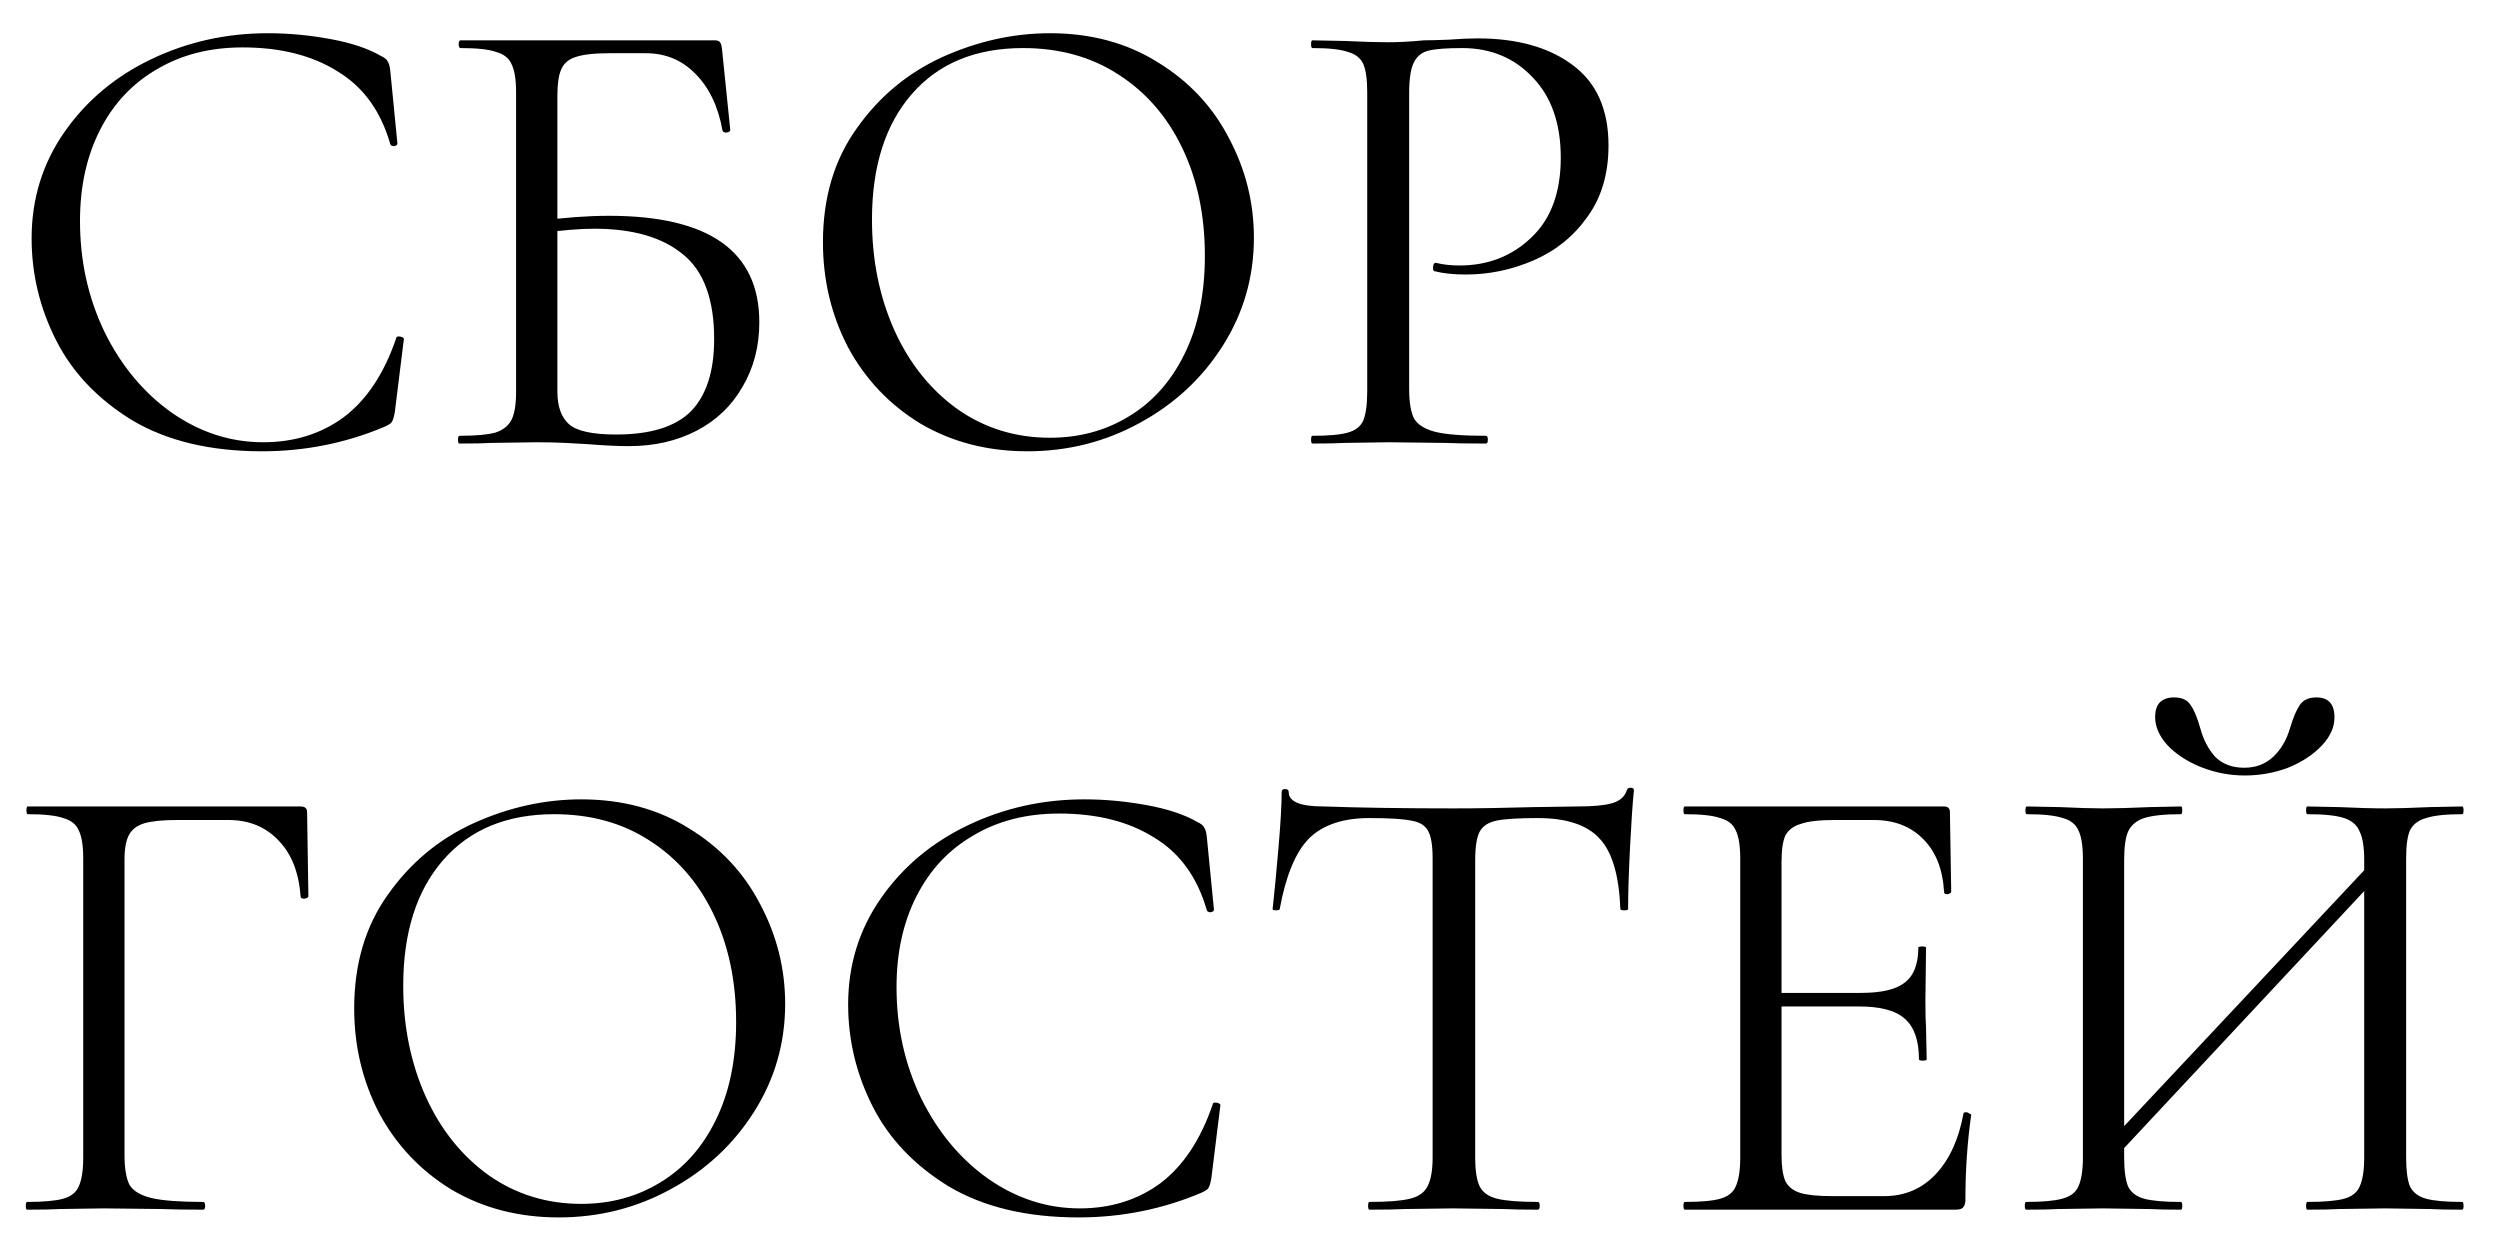 <?xml version="1.0" encoding="UTF-8"?> <svg xmlns="http://www.w3.org/2000/svg" width="62" height="31" viewBox="0 0 62 31" fill="none"> <path d="M6.64 0.824C7.152 0.824 7.669 0.872 8.192 0.968C8.715 1.064 9.131 1.203 9.44 1.384C9.536 1.427 9.595 1.475 9.616 1.528C9.648 1.571 9.669 1.651 9.68 1.768L9.856 3.56C9.856 3.592 9.829 3.613 9.776 3.624C9.723 3.624 9.691 3.608 9.68 3.576C9.445 2.755 9.008 2.152 8.368 1.768C7.739 1.373 6.955 1.176 6.016 1.176C5.205 1.176 4.496 1.357 3.888 1.72C3.28 2.072 2.811 2.573 2.48 3.224C2.149 3.875 1.984 4.627 1.984 5.48C1.984 6.472 2.187 7.389 2.592 8.232C3.008 9.075 3.563 9.741 4.256 10.232C4.96 10.723 5.717 10.968 6.528 10.968C7.296 10.968 7.963 10.76 8.528 10.344C9.093 9.917 9.525 9.267 9.824 8.392C9.824 8.36 9.845 8.344 9.888 8.344C9.92 8.344 9.947 8.349 9.968 8.36C10 8.371 10.016 8.387 10.016 8.408L9.792 10.216C9.771 10.344 9.744 10.429 9.712 10.472C9.691 10.504 9.632 10.541 9.536 10.584C8.576 10.989 7.563 11.192 6.496 11.192C5.216 11.192 4.144 10.936 3.28 10.424C2.427 9.901 1.797 9.24 1.392 8.44C0.987 7.64 0.784 6.797 0.784 5.912C0.784 4.931 1.056 4.051 1.6 3.272C2.144 2.493 2.864 1.891 3.76 1.464C4.656 1.037 5.616 0.824 6.64 0.824ZM15.599 11.064C15.311 11.064 14.975 11.048 14.591 11.016C14.431 11.005 14.239 10.995 14.015 10.984C13.791 10.973 13.551 10.968 13.295 10.968L12.207 10.984C12.015 10.995 11.743 11 11.391 11C11.37 11 11.359 10.968 11.359 10.904C11.359 10.84 11.37 10.808 11.391 10.808C11.796 10.808 12.095 10.781 12.287 10.728C12.479 10.664 12.613 10.557 12.687 10.408C12.762 10.259 12.799 10.024 12.799 9.704V2.296C12.799 1.976 12.762 1.741 12.687 1.592C12.623 1.443 12.495 1.341 12.303 1.288C12.122 1.224 11.829 1.192 11.423 1.192C11.391 1.192 11.375 1.16 11.375 1.096C11.375 1.032 11.391 1 11.423 1H17.727C17.791 1 17.834 1.016 17.855 1.048C17.877 1.069 17.892 1.117 17.903 1.192L18.111 3.224C18.111 3.256 18.079 3.277 18.015 3.288C17.962 3.288 17.93 3.272 17.919 3.24C17.812 2.643 17.588 2.173 17.247 1.832C16.916 1.491 16.506 1.32 16.015 1.32H15.103C14.73 1.32 14.453 1.352 14.271 1.416C14.101 1.469 13.983 1.571 13.919 1.72C13.855 1.859 13.823 2.083 13.823 2.392V9.704C13.823 10.077 13.919 10.349 14.111 10.52C14.303 10.691 14.693 10.776 15.279 10.776C16.133 10.776 16.751 10.584 17.135 10.2C17.519 9.805 17.711 9.208 17.711 8.408C17.711 7.427 17.455 6.728 16.943 6.312C16.431 5.885 15.695 5.672 14.735 5.672C14.383 5.672 13.935 5.709 13.391 5.784L13.359 5.48C13.989 5.395 14.57 5.352 15.103 5.352C17.588 5.352 18.831 6.232 18.831 7.992C18.831 8.589 18.692 9.123 18.415 9.592C18.148 10.061 17.77 10.424 17.279 10.68C16.788 10.936 16.229 11.064 15.599 11.064ZM25.481 11.192C24.489 11.192 23.604 10.963 22.825 10.504C22.057 10.035 21.46 9.405 21.033 8.616C20.617 7.816 20.409 6.947 20.409 6.008C20.409 4.909 20.686 3.971 21.241 3.192C21.796 2.403 22.505 1.811 23.369 1.416C24.244 1.021 25.134 0.824 26.041 0.824C27.054 0.824 27.945 1.064 28.713 1.544C29.481 2.013 30.068 2.637 30.473 3.416C30.889 4.195 31.097 5.021 31.097 5.896C31.097 6.867 30.841 7.757 30.329 8.568C29.817 9.379 29.129 10.019 28.265 10.488C27.412 10.957 26.484 11.192 25.481 11.192ZM26.041 10.856C26.766 10.856 27.417 10.68 27.993 10.328C28.58 9.976 29.038 9.464 29.369 8.792C29.71 8.109 29.881 7.293 29.881 6.344C29.881 5.341 29.694 4.451 29.321 3.672C28.948 2.893 28.42 2.285 27.737 1.848C27.065 1.411 26.276 1.192 25.369 1.192C24.196 1.192 23.278 1.571 22.617 2.328C21.956 3.085 21.625 4.125 21.625 5.448C21.625 6.451 21.812 7.368 22.185 8.2C22.558 9.021 23.081 9.672 23.753 10.152C24.425 10.621 25.188 10.856 26.041 10.856ZM34.947 9.64C34.947 9.981 34.99 10.232 35.075 10.392C35.171 10.541 35.347 10.648 35.603 10.712C35.87 10.776 36.286 10.808 36.851 10.808C36.883 10.808 36.899 10.84 36.899 10.904C36.899 10.968 36.883 11 36.851 11C36.414 11 36.072 10.995 35.827 10.984L34.435 10.968L33.363 10.984C33.16 10.995 32.888 11 32.547 11C32.526 11 32.515 10.968 32.515 10.904C32.515 10.84 32.526 10.808 32.547 10.808C32.952 10.808 33.246 10.781 33.427 10.728C33.619 10.675 33.747 10.573 33.811 10.424C33.875 10.264 33.907 10.024 33.907 9.704V2.296C33.907 1.976 33.875 1.741 33.811 1.592C33.747 1.443 33.619 1.341 33.427 1.288C33.246 1.224 32.952 1.192 32.547 1.192C32.526 1.192 32.515 1.16 32.515 1.096C32.515 1.032 32.526 1 32.547 1L33.347 1.016C33.795 1.037 34.152 1.048 34.419 1.048C34.686 1.048 34.984 1.032 35.315 1C35.443 1 35.646 0.995 35.923 0.984C36.2 0.963 36.44 0.952 36.643 0.952C37.624 0.952 38.408 1.171 38.995 1.608C39.592 2.045 39.891 2.712 39.891 3.608C39.891 4.312 39.715 4.904 39.363 5.384C39.022 5.864 38.579 6.221 38.035 6.456C37.491 6.691 36.931 6.808 36.355 6.808C36.046 6.808 35.79 6.781 35.587 6.728C35.555 6.728 35.539 6.701 35.539 6.648C35.539 6.616 35.544 6.584 35.555 6.552C35.576 6.52 35.598 6.509 35.619 6.52C35.79 6.563 35.982 6.584 36.195 6.584C36.899 6.584 37.491 6.355 37.971 5.896C38.462 5.437 38.707 4.776 38.707 3.912C38.707 3.069 38.478 2.408 38.019 1.928C37.56 1.437 36.974 1.192 36.259 1.192C35.875 1.192 35.598 1.213 35.427 1.256C35.256 1.299 35.134 1.4 35.059 1.56C34.984 1.709 34.947 1.965 34.947 2.328V9.64ZM0.672 30C0.651 30 0.64 29.968 0.64 29.904C0.64 29.84 0.651 29.808 0.672 29.808C1.077 29.808 1.376 29.781 1.568 29.728C1.76 29.675 1.888 29.573 1.952 29.424C2.027 29.264 2.064 29.024 2.064 28.704V21.296C2.064 20.976 2.027 20.741 1.952 20.592C1.888 20.443 1.76 20.341 1.568 20.288C1.387 20.224 1.093 20.192 0.688 20.192C0.667 20.192 0.656 20.16 0.656 20.096C0.656 20.032 0.667 20 0.688 20H7.456C7.563 20 7.616 20.048 7.616 20.144L7.648 22.224C7.648 22.256 7.616 22.277 7.552 22.288C7.488 22.288 7.456 22.272 7.456 22.24C7.413 21.643 7.232 21.179 6.912 20.848C6.592 20.507 6.176 20.336 5.664 20.336H4.4C4.037 20.336 3.765 20.363 3.584 20.416C3.403 20.469 3.275 20.565 3.2 20.704C3.125 20.843 3.088 21.045 3.088 21.312V28.64C3.088 28.981 3.131 29.232 3.216 29.392C3.312 29.541 3.493 29.648 3.76 29.712C4.037 29.776 4.464 29.808 5.04 29.808C5.072 29.808 5.088 29.84 5.088 29.904C5.088 29.968 5.072 30 5.04 30C4.603 30 4.261 29.995 4.016 29.984L2.576 29.968L1.488 29.984C1.296 29.995 1.024 30 0.672 30ZM13.856 30.192C12.864 30.192 11.979 29.963 11.2 29.504C10.432 29.035 9.835 28.405 9.408 27.616C8.992 26.816 8.784 25.947 8.784 25.008C8.784 23.909 9.061 22.971 9.616 22.192C10.171 21.403 10.88 20.811 11.744 20.416C12.619 20.021 13.509 19.824 14.416 19.824C15.429 19.824 16.32 20.064 17.088 20.544C17.856 21.013 18.443 21.637 18.848 22.416C19.264 23.195 19.472 24.021 19.472 24.896C19.472 25.867 19.216 26.757 18.704 27.568C18.192 28.379 17.504 29.019 16.64 29.488C15.787 29.957 14.859 30.192 13.856 30.192ZM14.416 29.856C15.141 29.856 15.792 29.68 16.368 29.328C16.955 28.976 17.413 28.464 17.744 27.792C18.085 27.109 18.256 26.293 18.256 25.344C18.256 24.341 18.069 23.451 17.696 22.672C17.323 21.893 16.795 21.285 16.112 20.848C15.44 20.411 14.651 20.192 13.744 20.192C12.571 20.192 11.653 20.571 10.992 21.328C10.331 22.085 10 23.125 10 24.448C10 25.451 10.187 26.368 10.56 27.2C10.933 28.021 11.456 28.672 12.128 29.152C12.8 29.621 13.563 29.856 14.416 29.856ZM26.89 19.824C27.402 19.824 27.919 19.872 28.442 19.968C28.965 20.064 29.381 20.203 29.69 20.384C29.786 20.427 29.845 20.475 29.866 20.528C29.898 20.571 29.919 20.651 29.93 20.768L30.106 22.56C30.106 22.592 30.079 22.613 30.026 22.624C29.973 22.624 29.941 22.608 29.93 22.576C29.695 21.755 29.258 21.152 28.618 20.768C27.989 20.373 27.205 20.176 26.266 20.176C25.455 20.176 24.746 20.357 24.138 20.72C23.53 21.072 23.061 21.573 22.73 22.224C22.399 22.875 22.234 23.627 22.234 24.48C22.234 25.472 22.437 26.389 22.842 27.232C23.258 28.075 23.813 28.741 24.506 29.232C25.21 29.723 25.967 29.968 26.778 29.968C27.546 29.968 28.213 29.76 28.778 29.344C29.343 28.917 29.775 28.267 30.074 27.392C30.074 27.36 30.095 27.344 30.138 27.344C30.17 27.344 30.197 27.349 30.218 27.36C30.25 27.371 30.266 27.387 30.266 27.408L30.042 29.216C30.021 29.344 29.994 29.429 29.962 29.472C29.941 29.504 29.882 29.541 29.786 29.584C28.826 29.989 27.813 30.192 26.746 30.192C25.466 30.192 24.394 29.936 23.53 29.424C22.677 28.901 22.047 28.24 21.642 27.44C21.237 26.64 21.034 25.797 21.034 24.912C21.034 23.931 21.306 23.051 21.85 22.272C22.394 21.493 23.114 20.891 24.01 20.464C24.906 20.037 25.866 19.824 26.89 19.824ZM33.961 20.288C33.3 20.288 32.798 20.459 32.457 20.8C32.127 21.141 31.887 21.723 31.737 22.544C31.737 22.565 31.705 22.576 31.641 22.576C31.588 22.576 31.561 22.565 31.561 22.544C31.604 22.16 31.652 21.659 31.705 21.04C31.759 20.421 31.785 19.957 31.785 19.648C31.785 19.595 31.812 19.568 31.865 19.568C31.929 19.568 31.961 19.595 31.961 19.648C31.961 19.883 32.249 20 32.825 20C33.742 20.032 34.815 20.048 36.041 20.048C36.67 20.048 37.337 20.037 38.041 20.016L39.129 20C39.513 20 39.796 19.973 39.977 19.92C40.169 19.867 40.292 19.76 40.345 19.6C40.356 19.557 40.388 19.536 40.441 19.536C40.495 19.536 40.521 19.557 40.521 19.6C40.489 19.909 40.457 20.379 40.425 21.008C40.393 21.637 40.377 22.149 40.377 22.544C40.377 22.565 40.345 22.576 40.281 22.576C40.217 22.576 40.185 22.565 40.185 22.544C40.153 21.712 39.983 21.131 39.673 20.8C39.364 20.459 38.852 20.288 38.137 20.288C37.657 20.288 37.316 20.309 37.113 20.352C36.91 20.395 36.772 20.485 36.697 20.624C36.623 20.763 36.585 20.997 36.585 21.328V28.704C36.585 29.035 36.623 29.275 36.697 29.424C36.772 29.573 36.916 29.675 37.129 29.728C37.343 29.781 37.678 29.808 38.137 29.808C38.169 29.808 38.185 29.84 38.185 29.904C38.185 29.968 38.169 30 38.137 30C37.785 30 37.502 29.995 37.289 29.984L36.041 29.968L34.841 29.984C34.628 29.995 34.334 30 33.961 30C33.94 30 33.929 29.968 33.929 29.904C33.929 29.84 33.94 29.808 33.961 29.808C34.42 29.808 34.756 29.781 34.969 29.728C35.182 29.675 35.327 29.573 35.401 29.424C35.486 29.264 35.529 29.024 35.529 28.704V21.296C35.529 20.965 35.492 20.736 35.417 20.608C35.343 20.469 35.204 20.384 35.001 20.352C34.798 20.309 34.452 20.288 33.961 20.288ZM41.782 30C41.76 30 41.75 29.968 41.75 29.904C41.75 29.84 41.76 29.808 41.782 29.808C42.187 29.808 42.48 29.781 42.662 29.728C42.854 29.675 42.982 29.573 43.046 29.424C43.12 29.264 43.158 29.024 43.158 28.704V21.296C43.158 20.976 43.12 20.741 43.046 20.592C42.982 20.443 42.854 20.341 42.662 20.288C42.48 20.224 42.187 20.192 41.782 20.192C41.76 20.192 41.75 20.16 41.75 20.096C41.75 20.032 41.76 20 41.782 20H48.214C48.31 20 48.358 20.048 48.358 20.144L48.39 22.112C48.39 22.144 48.358 22.165 48.294 22.176C48.24 22.176 48.214 22.16 48.214 22.128C48.182 21.563 48.011 21.125 47.702 20.816C47.392 20.496 46.982 20.336 46.47 20.336H45.494C45.12 20.336 44.843 20.368 44.662 20.432C44.48 20.485 44.352 20.581 44.278 20.72C44.214 20.859 44.182 21.077 44.182 21.376V28.64C44.182 28.928 44.214 29.147 44.278 29.296C44.352 29.435 44.475 29.531 44.646 29.584C44.816 29.637 45.083 29.664 45.446 29.664H46.726C47.238 29.664 47.664 29.483 48.006 29.12C48.347 28.757 48.576 28.256 48.694 27.616C48.694 27.595 48.715 27.584 48.758 27.584C48.79 27.584 48.816 27.595 48.838 27.616C48.87 27.627 48.886 27.637 48.886 27.648C48.79 28.32 48.742 29.024 48.742 29.76C48.742 29.845 48.72 29.909 48.678 29.952C48.646 29.984 48.582 30 48.486 30H41.782ZM47.59 26.272C47.59 25.803 47.472 25.467 47.238 25.264C47.014 25.061 46.635 24.96 46.102 24.96H43.702V24.624H46.15C46.662 24.624 47.024 24.539 47.238 24.368C47.462 24.197 47.574 23.909 47.574 23.504C47.574 23.483 47.606 23.472 47.67 23.472C47.734 23.472 47.766 23.483 47.766 23.504L47.75 24.8C47.75 25.109 47.755 25.344 47.766 25.504L47.782 26.272C47.782 26.293 47.75 26.304 47.686 26.304C47.622 26.304 47.59 26.293 47.59 26.272ZM52.056 28.592L59.096 21.088L59.352 21.328L52.328 28.848L52.056 28.592ZM50.248 30C50.226 30 50.215 29.968 50.215 29.904C50.215 29.84 50.226 29.808 50.248 29.808C50.653 29.808 50.952 29.781 51.144 29.728C51.346 29.675 51.48 29.573 51.544 29.424C51.618 29.264 51.656 29.024 51.656 28.704V21.296C51.656 20.976 51.618 20.741 51.544 20.592C51.48 20.443 51.352 20.341 51.16 20.288C50.968 20.224 50.669 20.192 50.264 20.192C50.242 20.192 50.231 20.16 50.231 20.096C50.231 20.032 50.242 20 50.264 20L51.08 20.016C51.528 20.037 51.885 20.048 52.151 20.048C52.461 20.048 52.85 20.037 53.319 20.016L54.087 20C54.109 20 54.12 20.032 54.12 20.096C54.12 20.16 54.109 20.192 54.087 20.192C53.682 20.192 53.378 20.224 53.175 20.288C52.983 20.352 52.85 20.464 52.776 20.624C52.712 20.773 52.679 21.008 52.679 21.328V28.704C52.679 29.024 52.712 29.264 52.776 29.424C52.85 29.573 52.983 29.675 53.175 29.728C53.367 29.781 53.672 29.808 54.087 29.808C54.109 29.808 54.12 29.84 54.12 29.904C54.12 29.968 54.109 30 54.087 30C53.757 30 53.495 29.995 53.303 29.984L52.151 29.968L51.047 29.984C50.855 29.995 50.589 30 50.248 30ZM57.224 30C57.202 30 57.191 29.968 57.191 29.904C57.191 29.84 57.202 29.808 57.224 29.808C57.639 29.808 57.944 29.781 58.136 29.728C58.328 29.675 58.456 29.573 58.52 29.424C58.594 29.264 58.632 29.024 58.632 28.704V21.328C58.632 21.008 58.594 20.773 58.52 20.624C58.456 20.464 58.328 20.352 58.136 20.288C57.944 20.224 57.639 20.192 57.224 20.192C57.202 20.192 57.191 20.16 57.191 20.096C57.191 20.032 57.202 20 57.224 20L58.008 20.016C58.456 20.037 58.84 20.048 59.16 20.048C59.426 20.048 59.794 20.037 60.264 20.016L61.063 20C61.085 20 61.096 20.032 61.096 20.096C61.096 20.16 61.085 20.192 61.063 20.192C60.658 20.192 60.359 20.224 60.167 20.288C59.975 20.341 59.842 20.443 59.767 20.592C59.703 20.741 59.672 20.976 59.672 21.296V28.704C59.672 29.024 59.703 29.264 59.767 29.424C59.842 29.573 59.975 29.675 60.167 29.728C60.359 29.781 60.658 29.808 61.063 29.808C61.085 29.808 61.096 29.84 61.096 29.904C61.096 29.968 61.085 30 61.063 30C60.722 30 60.456 29.995 60.264 29.984L59.16 29.968L58.008 29.984C57.816 29.995 57.554 30 57.224 30ZM55.656 19.04C55.944 19.04 56.184 18.949 56.376 18.768C56.568 18.587 56.706 18.352 56.791 18.064C56.866 17.808 56.946 17.616 57.032 17.488C57.117 17.36 57.255 17.296 57.447 17.296C57.746 17.296 57.895 17.461 57.895 17.792C57.895 18.037 57.789 18.272 57.575 18.496C57.362 18.72 57.085 18.901 56.743 19.04C56.402 19.168 56.045 19.232 55.672 19.232C55.298 19.232 54.935 19.163 54.584 19.024C54.242 18.885 53.965 18.704 53.752 18.48C53.549 18.256 53.447 18.021 53.447 17.776C53.447 17.627 53.485 17.509 53.559 17.424C53.645 17.339 53.762 17.296 53.911 17.296C54.114 17.296 54.253 17.36 54.328 17.488C54.413 17.605 54.493 17.797 54.568 18.064C54.642 18.341 54.765 18.576 54.935 18.768C55.117 18.949 55.357 19.04 55.656 19.04Z" fill="black"></path> </svg> 